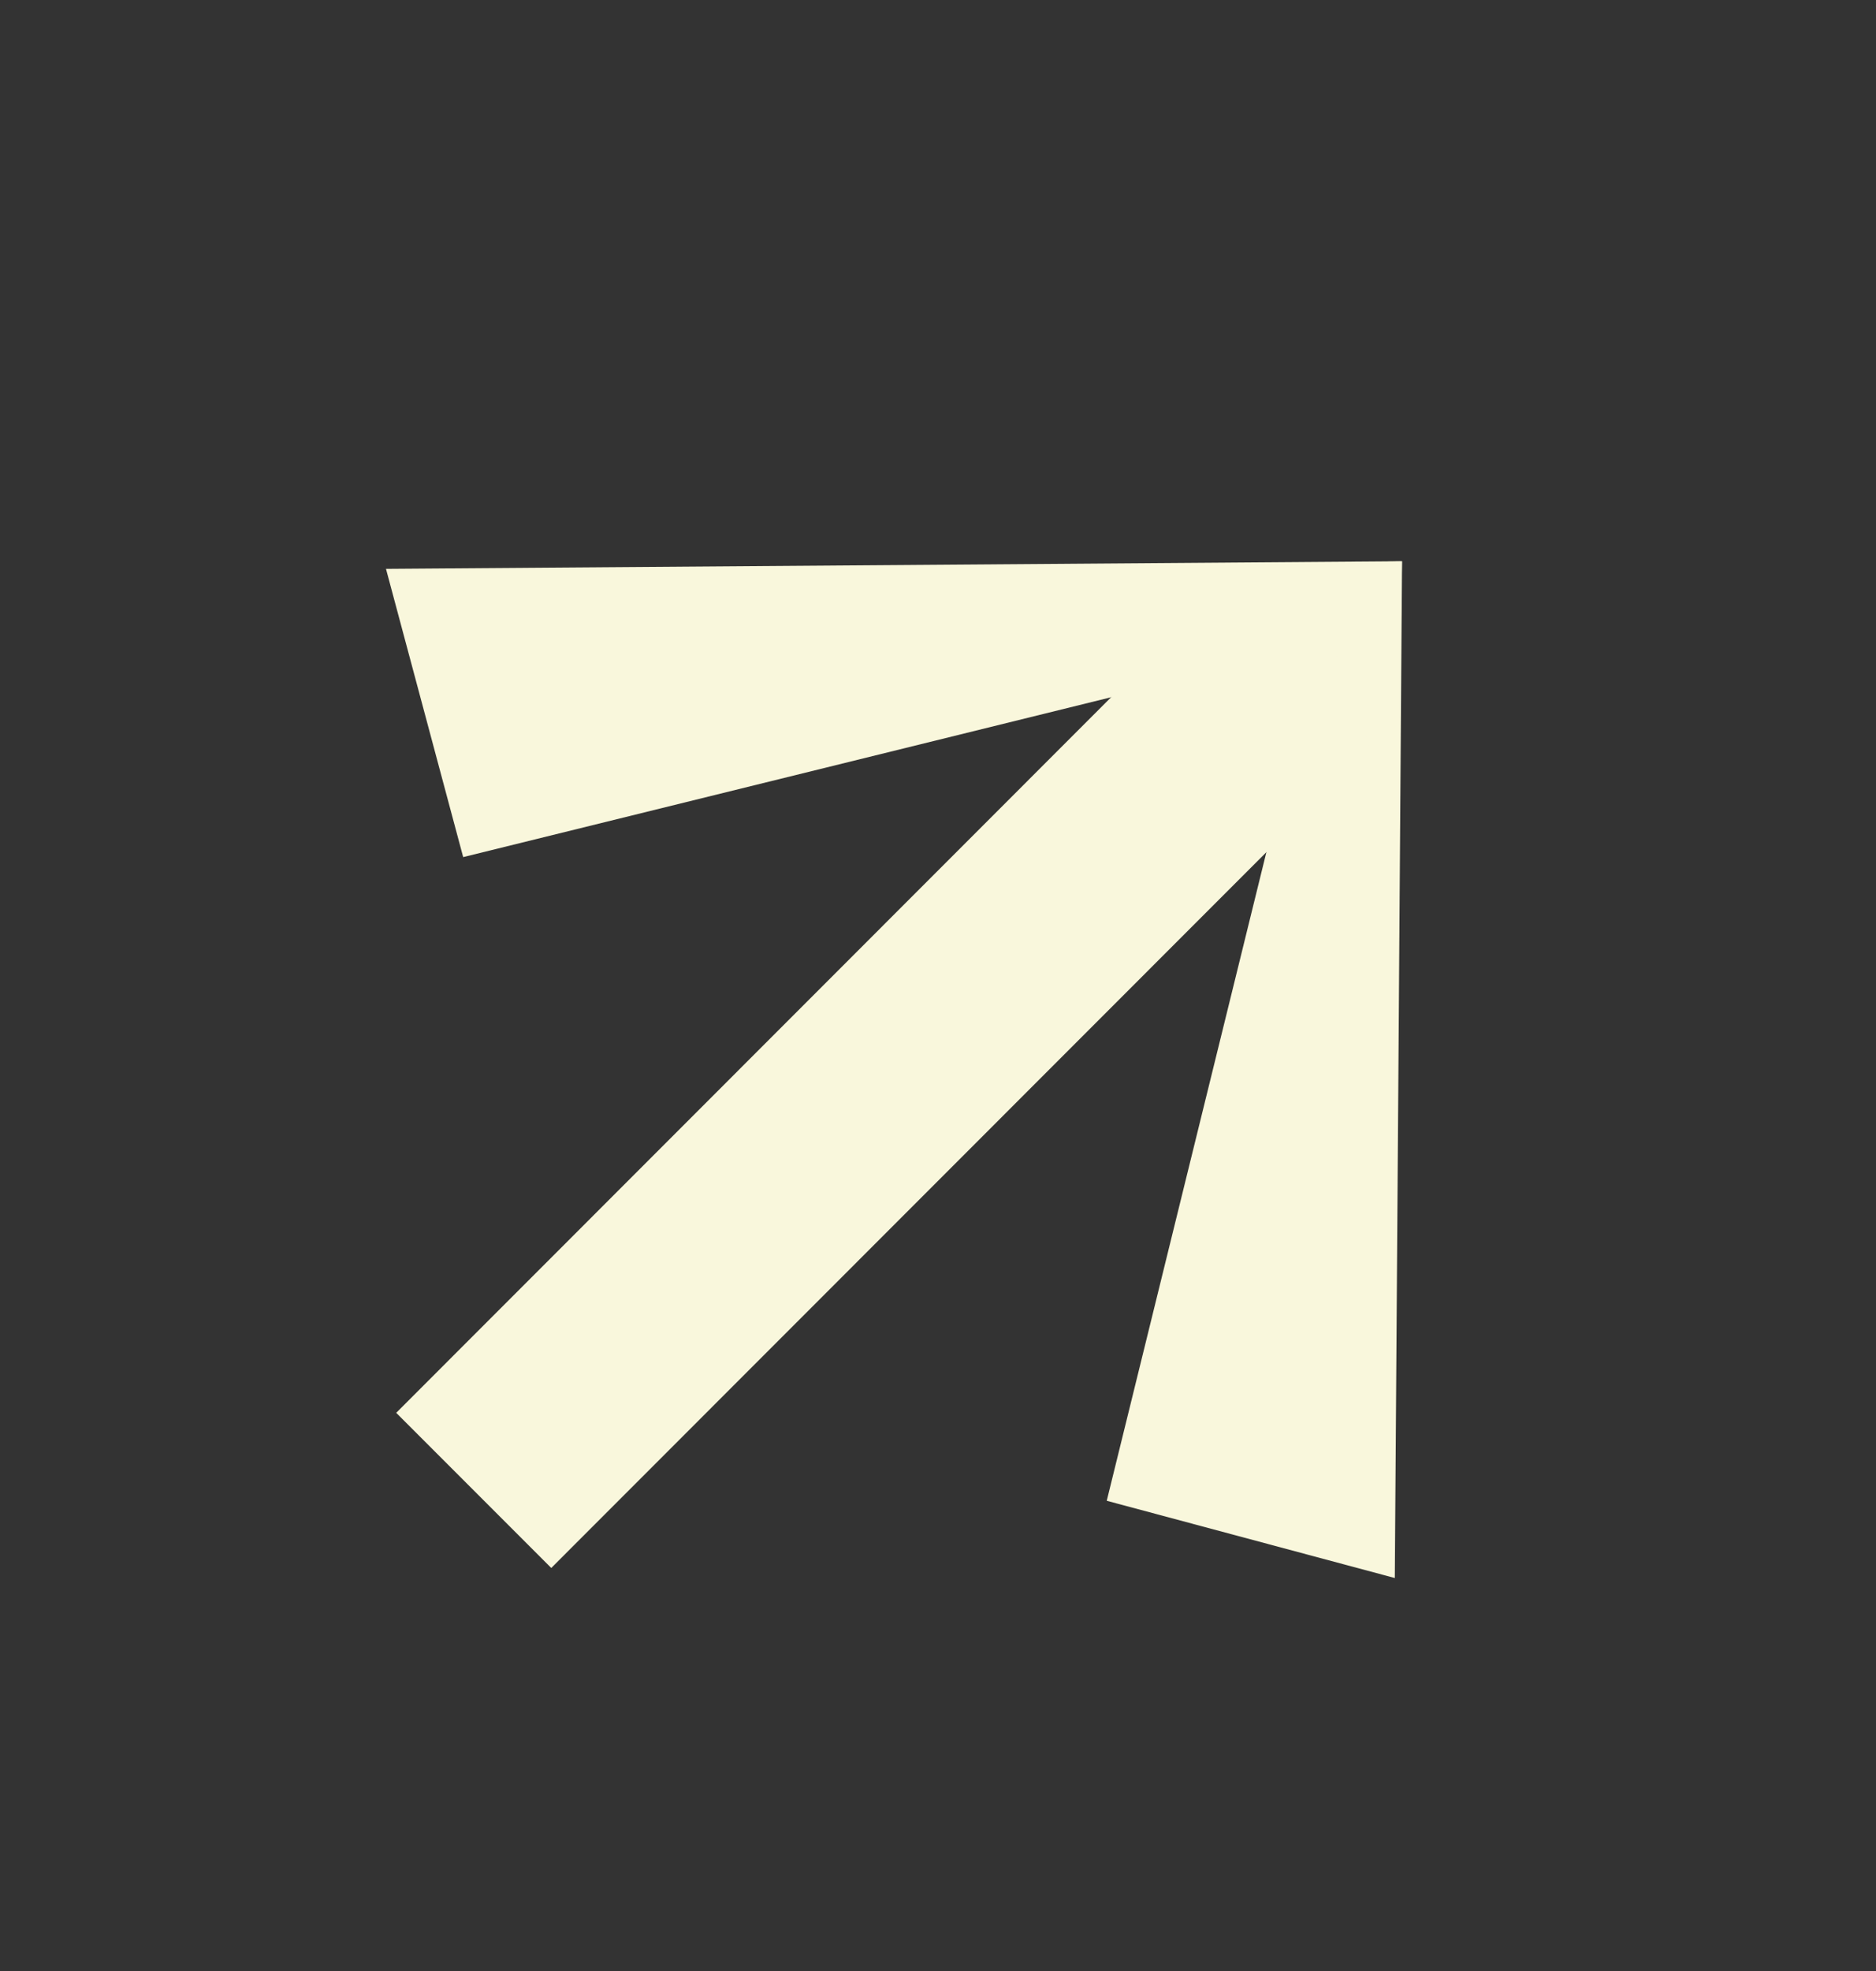 <?xml version="1.0" encoding="UTF-8"?> <svg xmlns="http://www.w3.org/2000/svg" width="20" height="21" viewBox="0 0 20 21" fill="none"><rect x="0" y="0" width="20" height="21" fill="#333333" stroke="none"/><path d="M11.799 15.99L14.87 16.813L14.947 5.981L14.261 5.993L11.799 15.99Z" fill="#F9F7DC"></path><path d="M4.938 9.132L4.115 6.061L14.946 5.98L14.935 6.667L4.938 9.132Z" fill="#F9F7DC"></path><path d="M4.224 15.053L12.952 6.322L14.172 6.787L14.605 7.975L5.877 16.706L4.224 15.053Z" fill="#F9F7DC"></path></svg> 
